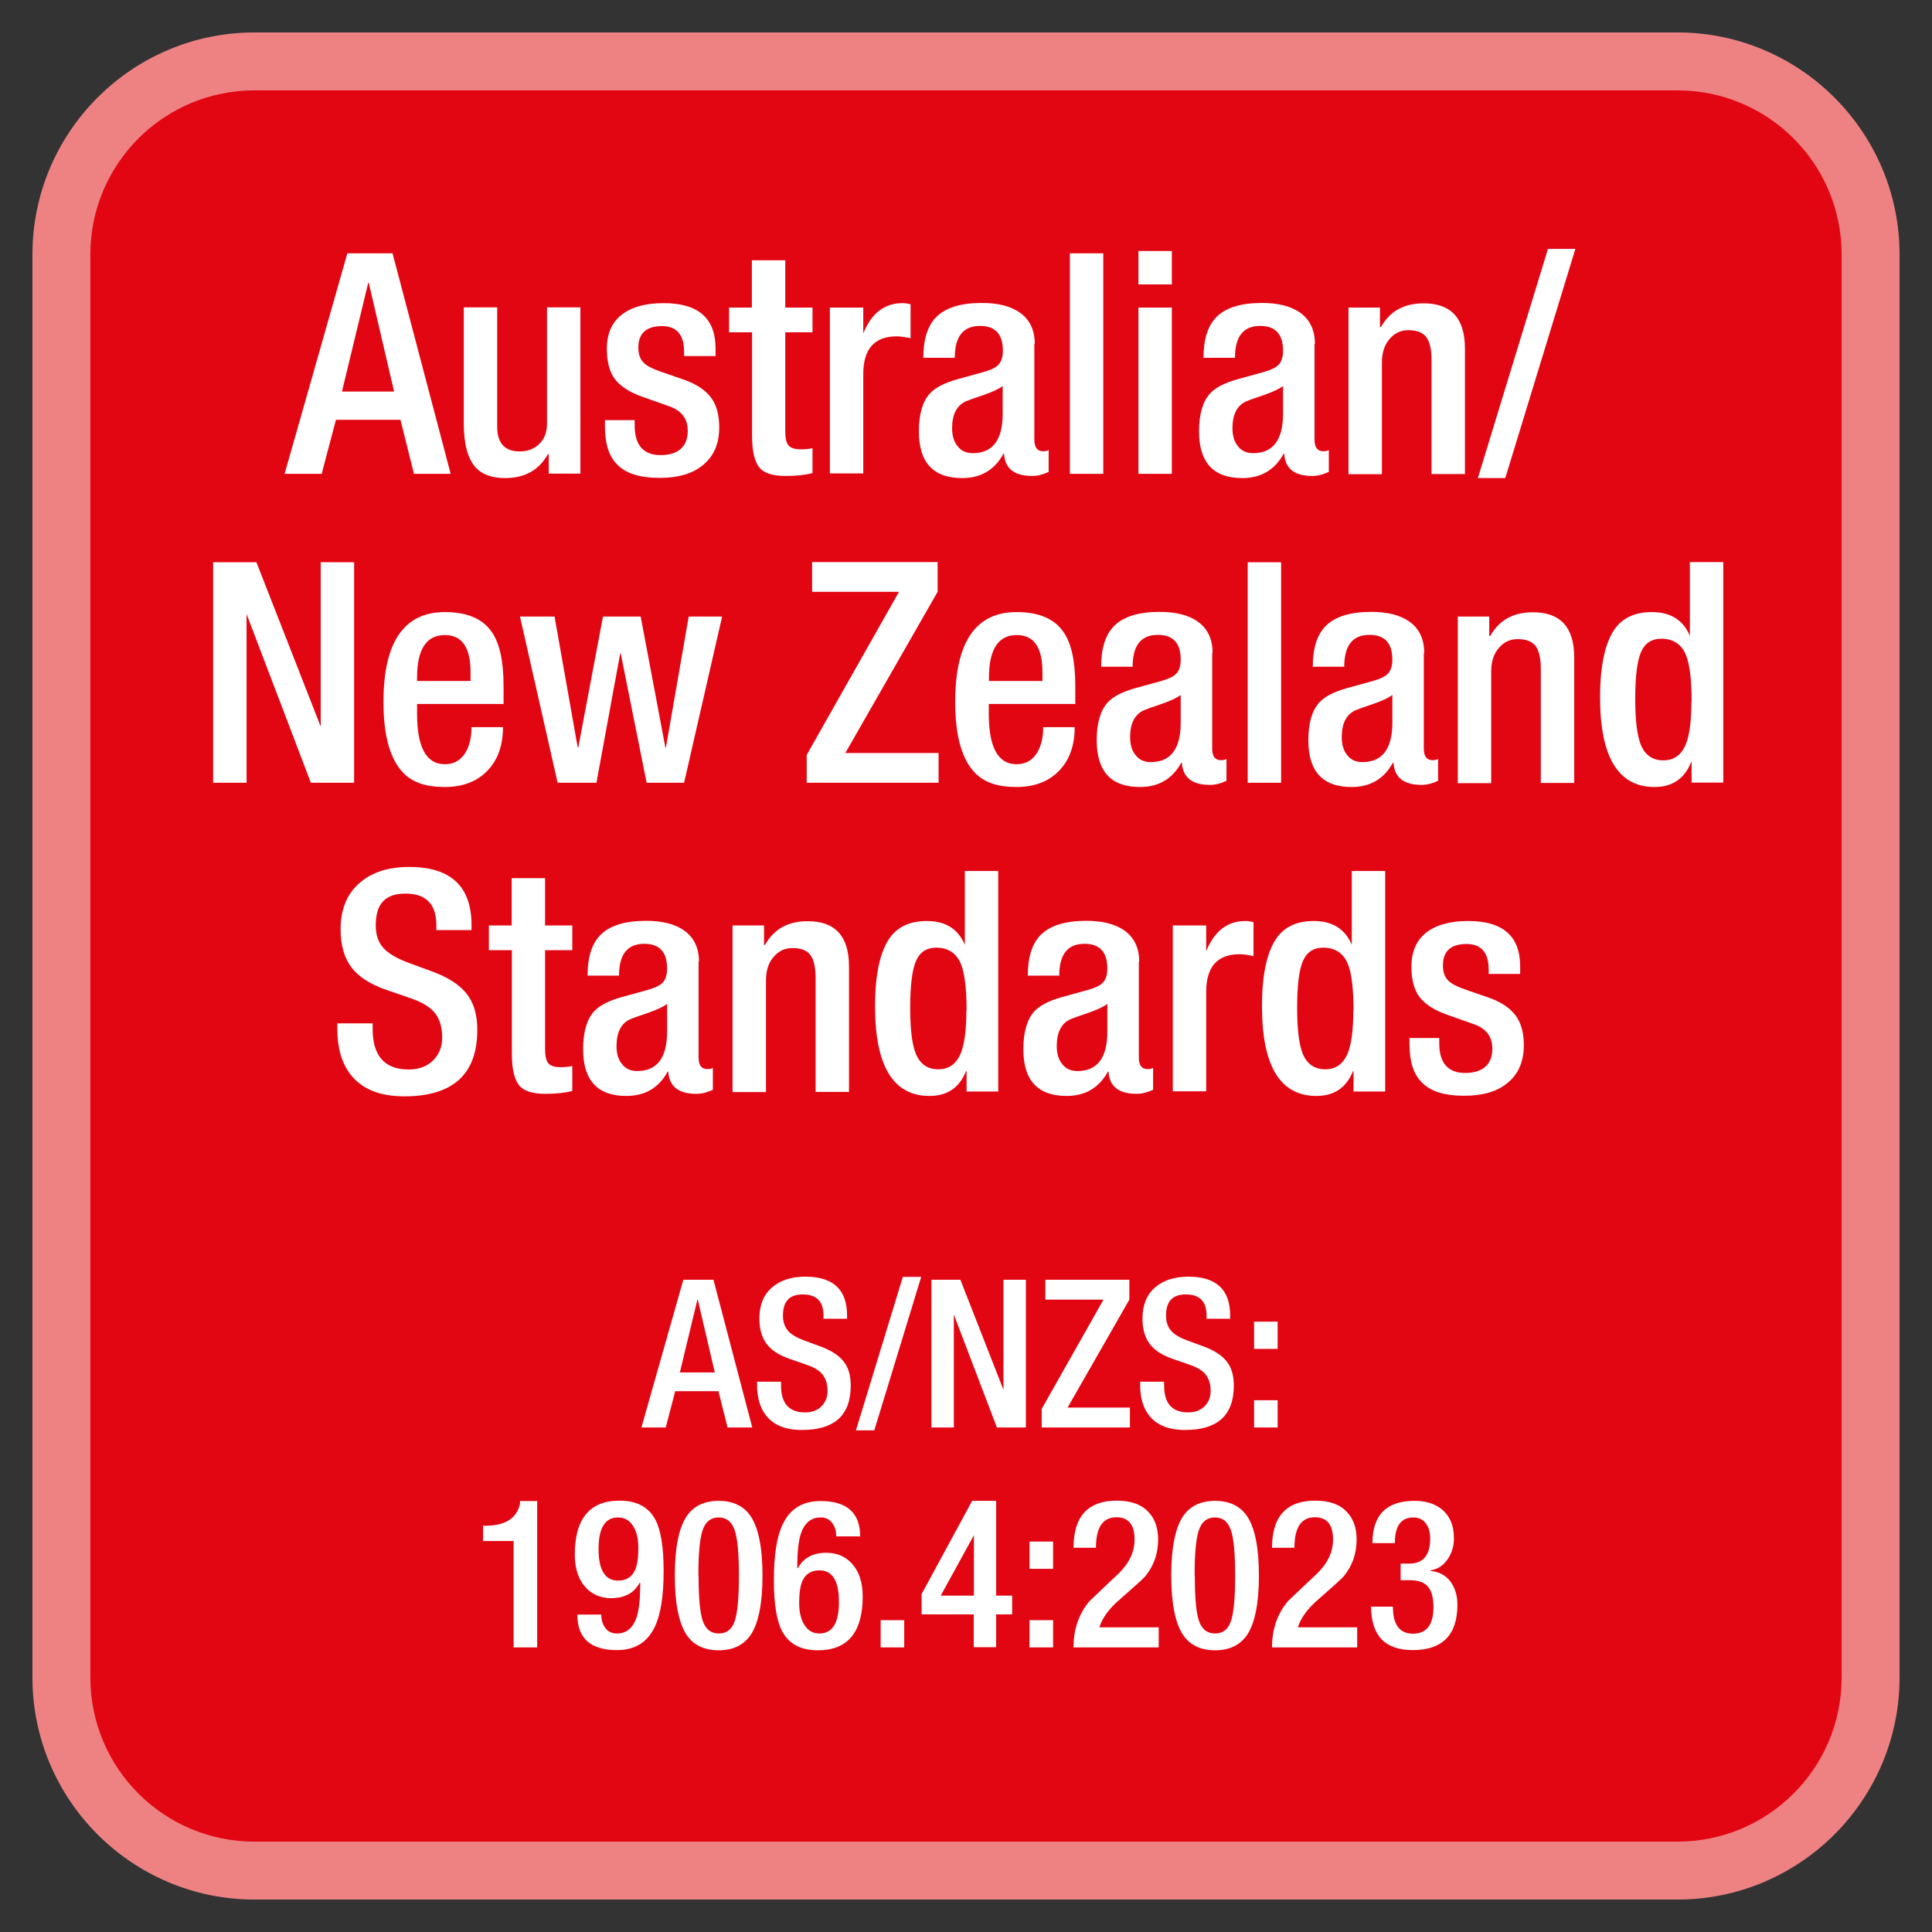 <?xml version="1.0" encoding="UTF-8"?>
<svg id="a" data-name="Layer 1" xmlns="http://www.w3.org/2000/svg" viewBox="0 0 100.06 100.06">
  <rect x="0" y="0" width="100.06" height="100.06" fill="#333333" stroke="none"/>
  <defs>
    <style>
      .b {
        fill: #ee8283;
      }

      .c {
        fill: #e20613;
      }

      .d {
        fill: #fff;
      }
    </style>
  </defs>
  <g>
    <rect class="c" x="3.18" y="3.18" width="93.71" height="93.7" rx="10" ry="10"/>
    <path class="b" d="M86.88,4.68c4.7,0,8.5,3.81,8.5,8.5v73.7c0,4.7-3.81,8.5-8.5,8.5H13.18c-4.7,0-8.5-3.81-8.5-8.5V13.18c0-4.7,3.81-8.5,8.5-8.5h73.7M86.88,1.68H13.18C6.84,1.68,1.68,6.84,1.68,13.18v73.7c0,6.34,5.16,11.5,11.5,11.5h73.7c6.34,0,11.5-5.16,11.5-11.5V13.18c0-6.34-5.16-11.5-11.5-11.5h0Z"/>
  </g>
  <g>
    <path class="d" d="M14.74,24.54l3.25-11.42h2.34l3.01,11.42h-1.9l-.7-2.8h-3.34l-.74,2.8h-1.9ZM17.71,20.28h2.7l-1.31-5.63h-.03l-1.36,5.63Z"/>
    <path class="d" d="M28.42,24.54v-1.01h-.05c-.46.82-1.19,1.23-2.21,1.23-.69,0-1.21-.19-1.55-.58-.39-.45-.59-1.2-.59-2.24v-6.02h1.73v6.18c0,.85.39,1.28,1.17,1.28.39,0,.73-.12,1-.38.27-.25.41-.6.41-1.06v-6.02h1.73v8.61h-1.63Z"/>
    <path class="d" d="M37.06,18.44h-1.63v-.22c0-.88-.38-1.33-1.14-1.33-.82,0-1.23.37-1.23,1.12,0,.33.09.58.26.76.17.18.49.34.96.5l1.1.38c.65.22,1.12.53,1.42.91s.45.91.45,1.57c0,.88-.3,1.54-.9,2-.53.42-1.26.62-2.19.62-1.04,0-1.78-.24-2.22-.72-.41-.42-.61-1.07-.61-1.95v-.32h1.54v.27c0,1.02.45,1.54,1.34,1.54s1.41-.42,1.41-1.26c0-.62-.32-1.04-.94-1.26l-1.41-.5c-.66-.23-1.13-.54-1.42-.91-.28-.37-.42-.9-.42-1.57,0-.79.26-1.38.78-1.78s1.24-.59,2.16-.59c1.79,0,2.69.78,2.69,2.35v.38Z"/>
    <path class="d" d="M37.76,17.21v-1.28h1.18v-2.45h1.73v2.45h1.41v1.28h-1.41v5.15c0,.34.06.58.17.71.11.13.32.2.62.2.26,0,.46-.02.62-.06v1.29c-.36.1-.83.15-1.39.15-.63,0-1.07-.13-1.31-.38-.29-.3-.43-.87-.43-1.7v-5.36h-1.18Z"/>
    <path class="d" d="M42.98,24.54v-8.61h1.73v1.34c.42-1.05,1.1-1.57,2.03-1.57.13,0,.27.02.42.06v1.76c-.26-.06-.5-.1-.72-.1-1.15,0-1.73.65-1.73,1.95v5.15h-1.73Z"/>
    <path class="d" d="M53.57,17.82v4.94c0,.41.15.61.45.61.13,0,.22-.02.29-.06v1.13c-.3.14-.58.21-.85.21-.93,0-1.41-.38-1.46-1.15h-.03c-.46.84-1.17,1.26-2.14,1.26-1.49,0-2.24-.8-2.24-2.42,0-.88.19-1.54.56-1.95.28-.31.76-.56,1.44-.75l1.34-.37c.35-.1.6-.21.74-.34.18-.16.27-.42.27-.77,0-.85-.39-1.28-1.18-1.28-.88,0-1.31.55-1.31,1.65h-1.63c0-.95.22-1.65.66-2.1.48-.49,1.27-.74,2.37-.74.82,0,1.47.16,1.94.48.53.36.8.91.8,1.63ZM51.93,21.43v-1.44c-.17.14-.49.29-.94.45-.57.19-.89.31-.98.35-.47.22-.7.69-.7,1.39,0,.38.09.69.27.91.19.26.46.38.8.38,1.03,0,1.55-.68,1.55-2.05Z"/>
    <path class="d" d="M55.41,24.54v-11.42h1.73v11.42h-1.73Z"/>
    <path class="d" d="M58.96,14.73v-1.73h1.73v1.73h-1.73ZM58.96,24.54v-8.61h1.73v8.61h-1.73Z"/>
    <path class="d" d="M68.08,17.82v4.94c0,.41.15.61.45.61.13,0,.22-.02.29-.06v1.13c-.3.14-.58.21-.85.21-.93,0-1.41-.38-1.46-1.15h-.03c-.46.84-1.17,1.26-2.14,1.26-1.49,0-2.24-.8-2.24-2.42,0-.88.19-1.54.56-1.95.28-.31.76-.56,1.44-.75l1.34-.37c.35-.1.6-.21.74-.34.18-.16.27-.42.27-.77,0-.85-.39-1.28-1.18-1.28-.88,0-1.31.55-1.31,1.65h-1.63c0-.95.22-1.65.66-2.1.48-.49,1.27-.74,2.37-.74.82,0,1.47.16,1.94.48.53.36.8.91.8,1.63ZM66.45,21.43v-1.44c-.17.14-.49.29-.94.45-.57.19-.89.31-.98.35-.47.22-.7.69-.7,1.39,0,.38.09.69.27.91.19.26.46.38.8.38,1.03,0,1.55-.68,1.55-2.05Z"/>
    <path class="d" d="M69.84,24.54v-8.61h1.63v1.01h.05c.46-.82,1.19-1.23,2.21-1.23,1.43,0,2.14.78,2.14,2.34v6.5h-1.73v-5.9c0-.55-.09-.95-.27-1.19-.18-.24-.49-.36-.93-.36-.37,0-.69.14-.94.42-.29.31-.43.73-.43,1.26v5.78h-1.73Z"/>
    <path class="d" d="M76.54,24.76l3.63-11.87h1.42l-3.63,11.87h-1.42Z"/>
    <path class="d" d="M11.04,40.54v-11.42h2.24l3.33,8.51v-8.51h1.73v11.42h-2.24l-3.33-8.74v8.74h-1.73Z"/>
    <path class="d" d="M26.1,36.46h-4.5v.5c0,1.75.48,2.62,1.44,2.62.48,0,.84-.21,1.09-.64.19-.34.29-.77.29-1.28h1.63c0,.95-.27,1.7-.81,2.26-.54.56-1.28.84-2.22.84s-1.63-.23-2.1-.7c-.7-.69-1.06-1.92-1.06-3.7,0-3.1,1.06-4.66,3.18-4.66,1.14,0,1.95.34,2.42,1.02.42.59.62,1.53.62,2.82v.91ZM21.6,35.27h2.77v-.46c0-1.28-.44-1.92-1.33-1.92-.96,0-1.44.74-1.44,2.21v.18Z"/>
    <path class="d" d="M28.88,40.54l-1.95-8.61h1.79l1.2,6.78h.03l1.28-6.78h1.95l1.28,6.78h.03l1.18-6.78h1.73l-1.97,8.61h-1.94l-1.34-6.69h-.03l-1.23,6.69h-2.02Z"/>
    <path class="d" d="M41.78,40.54v-1.44l4.78-8.45h-4.5v-1.54h6.5v1.54l-4.78,8.35h4.83v1.54h-6.83Z"/>
    <path class="d" d="M55.71,36.46h-4.5v.5c0,1.75.48,2.62,1.44,2.62.48,0,.84-.21,1.09-.64.19-.34.29-.77.29-1.28h1.63c0,.95-.27,1.7-.81,2.26-.54.56-1.28.84-2.22.84s-1.63-.23-2.1-.7c-.7-.69-1.06-1.92-1.06-3.7,0-3.1,1.06-4.66,3.18-4.66,1.14,0,1.95.34,2.42,1.02.42.59.62,1.53.62,2.82v.91ZM51.22,35.27h2.77v-.46c0-1.28-.44-1.92-1.33-1.92-.96,0-1.44.74-1.44,2.21v.18Z"/>
    <path class="d" d="M62.78,33.82v4.94c0,.41.15.61.45.61.13,0,.22-.02.29-.06v1.13c-.3.14-.58.21-.85.21-.93,0-1.41-.38-1.46-1.15h-.03c-.46.84-1.17,1.26-2.14,1.26-1.49,0-2.24-.8-2.24-2.42,0-.88.19-1.54.56-1.95.28-.31.76-.56,1.44-.75l1.34-.37c.35-.1.6-.21.74-.34.18-.16.27-.42.27-.77,0-.85-.39-1.28-1.18-1.28-.88,0-1.31.55-1.31,1.65h-1.63c0-.95.22-1.65.66-2.1.48-.49,1.27-.74,2.37-.74.82,0,1.47.16,1.94.48.53.36.8.91.8,1.63ZM61.15,37.43v-1.44c-.17.14-.49.29-.94.45-.57.19-.89.31-.98.35-.47.22-.7.69-.7,1.39,0,.38.09.69.27.91.19.26.46.38.8.38,1.03,0,1.55-.68,1.55-2.05Z"/>
    <path class="d" d="M64.62,40.54v-11.42h1.73v11.42h-1.73Z"/>
    <path class="d" d="M73.74,33.82v4.94c0,.41.15.61.45.61.13,0,.22-.02.29-.06v1.13c-.3.14-.58.21-.85.21-.93,0-1.41-.38-1.46-1.15h-.03c-.46.84-1.17,1.26-2.14,1.26-1.49,0-2.24-.8-2.24-2.42,0-.88.19-1.54.56-1.95.28-.31.76-.56,1.44-.75l1.34-.37c.35-.1.6-.21.74-.34.18-.16.27-.42.27-.77,0-.85-.39-1.28-1.18-1.28-.88,0-1.31.55-1.31,1.65h-1.63c0-.95.22-1.65.66-2.1.48-.49,1.27-.74,2.37-.74.82,0,1.47.16,1.94.48.53.36.8.91.8,1.63ZM72.11,37.43v-1.44c-.17.14-.49.29-.94.45-.57.19-.89.31-.98.35-.47.22-.7.69-.7,1.39,0,.38.09.69.27.91.19.26.46.38.8.38,1.03,0,1.55-.68,1.55-2.05Z"/>
    <path class="d" d="M75.5,40.54v-8.61h1.63v1.01h.05c.46-.82,1.19-1.23,2.21-1.23,1.43,0,2.14.78,2.14,2.34v6.5h-1.73v-5.9c0-.55-.09-.95-.27-1.19-.18-.24-.49-.36-.93-.36-.37,0-.69.14-.94.42-.29.31-.43.73-.43,1.26v5.78h-1.73Z"/>
    <path class="d" d="M87.61,40.54v-1.06h-.03c-.34.85-.97,1.28-1.89,1.28-1.88,0-2.82-1.55-2.82-4.64,0-1.73.28-2.94.84-3.65.42-.51,1.03-.77,1.84-.77.97,0,1.62.41,1.97,1.23v-3.82h1.73v11.42h-1.63ZM87.61,36.33c0-1.13-.1-1.93-.29-2.4-.23-.56-.66-.85-1.28-.85-.5,0-.85.23-1.05.69-.2.46-.3,1.27-.3,2.43,0,1.07.09,1.84.27,2.32.22.58.62.86,1.18.86s.94-.28,1.17-.83c.19-.47.29-1.21.29-2.22Z"/>
    <path class="d" d="M17.48,53h1.82v.29c0,1.4.62,2.1,1.87,2.1.54,0,.98-.17,1.3-.51.29-.31.43-.69.43-1.15,0-.56-.14-1.01-.43-1.33-.25-.28-.65-.51-1.2-.7l-1.25-.43c-.84-.29-1.45-.68-1.82-1.17-.37-.49-.56-1.15-.56-1.97,0-1.02.32-1.82.96-2.38.64-.57,1.5-.85,2.59-.85,2.15,0,3.23,1,3.23,3.01v.26h-1.82v-.24c0-1.1-.53-1.65-1.6-1.65s-1.54.55-1.54,1.65c0,.48.13.87.39,1.16.26.29.7.55,1.32.78l1.23.45c.81.3,1.4.68,1.77,1.15.37.47.55,1.09.55,1.87,0,2.29-1.26,3.44-3.78,3.44-1.28,0-2.21-.38-2.8-1.15-.45-.59-.67-1.37-.67-2.34v-.27Z"/>
    <path class="d" d="M25.32,49.21v-1.28h1.18v-2.45h1.73v2.45h1.41v1.28h-1.41v5.15c0,.34.06.58.17.71.11.13.32.2.62.2.26,0,.46-.02.62-.06v1.29c-.36.1-.83.15-1.39.15-.63,0-1.07-.13-1.31-.38-.29-.3-.43-.87-.43-1.7v-5.36h-1.18Z"/>
    <path class="d" d="M36.18,49.82v4.94c0,.41.15.61.45.61.13,0,.22-.02.29-.06v1.13c-.3.14-.58.21-.85.21-.93,0-1.41-.38-1.46-1.15h-.03c-.46.84-1.17,1.26-2.14,1.26-1.49,0-2.24-.8-2.24-2.42,0-.88.19-1.54.56-1.95.28-.31.76-.56,1.44-.75l1.34-.37c.35-.1.6-.21.74-.34.18-.16.27-.42.27-.77,0-.85-.39-1.28-1.18-1.28-.88,0-1.31.55-1.31,1.65h-1.63c0-.95.22-1.65.66-2.1.48-.49,1.27-.74,2.37-.74.82,0,1.47.16,1.94.48.53.36.8.91.8,1.63ZM34.55,53.43v-1.44c-.17.14-.49.29-.94.45-.57.19-.89.31-.98.35-.47.22-.7.69-.7,1.39,0,.38.09.69.27.91.19.26.46.38.8.38,1.03,0,1.55-.68,1.55-2.05Z"/>
    <path class="d" d="M37.94,56.54v-8.61h1.63v1.01h.05c.46-.82,1.19-1.23,2.21-1.23,1.43,0,2.14.78,2.14,2.34v6.5h-1.73v-5.9c0-.55-.09-.95-.27-1.19-.18-.24-.49-.36-.93-.36-.37,0-.69.14-.94.42-.29.31-.43.73-.43,1.26v5.78h-1.73Z"/>
    <path class="d" d="M50.06,56.54v-1.06h-.03c-.34.85-.97,1.28-1.89,1.28-1.88,0-2.82-1.55-2.82-4.64,0-1.73.28-2.94.84-3.65.42-.51,1.03-.77,1.84-.77.97,0,1.62.41,1.97,1.23v-3.82h1.73v11.42h-1.63ZM50.06,52.33c0-1.13-.1-1.93-.29-2.4-.23-.56-.66-.85-1.28-.85-.5,0-.85.23-1.05.69-.2.46-.3,1.27-.3,2.43,0,1.07.09,1.84.27,2.32.22.58.62.86,1.18.86s.94-.28,1.17-.83c.19-.47.29-1.21.29-2.22Z"/>
    <path class="d" d="M58.98,49.82v4.94c0,.41.15.61.45.61.13,0,.22-.02.29-.06v1.13c-.3.14-.58.21-.85.21-.93,0-1.41-.38-1.46-1.15h-.03c-.46.84-1.17,1.26-2.14,1.26-1.49,0-2.24-.8-2.24-2.42,0-.88.19-1.54.56-1.95.28-.31.76-.56,1.44-.75l1.34-.37c.35-.1.6-.21.74-.34.18-.16.27-.42.27-.77,0-.85-.39-1.28-1.18-1.28-.88,0-1.31.55-1.31,1.65h-1.63c0-.95.22-1.65.66-2.1.48-.49,1.27-.74,2.37-.74.82,0,1.47.16,1.94.48.53.36.8.91.8,1.63ZM57.35,53.43v-1.44c-.17.14-.49.29-.94.45-.57.19-.89.31-.98.35-.47.22-.7.69-.7,1.39,0,.38.09.69.27.91.19.26.46.38.8.38,1.03,0,1.55-.68,1.55-2.05Z"/>
    <path class="d" d="M60.74,56.54v-8.61h1.73v1.34c.42-1.05,1.1-1.57,2.03-1.57.13,0,.27.02.42.06v1.76c-.26-.06-.5-.1-.72-.1-1.15,0-1.73.65-1.73,1.95v5.15h-1.73Z"/>
    <path class="d" d="M70.1,56.54v-1.06h-.03c-.34.85-.97,1.28-1.89,1.28-1.88,0-2.82-1.55-2.82-4.64,0-1.73.28-2.94.84-3.65.42-.51,1.03-.77,1.84-.77.97,0,1.62.41,1.97,1.23v-3.82h1.73v11.42h-1.63ZM70.1,52.33c0-1.13-.1-1.93-.29-2.4-.23-.56-.66-.85-1.28-.85-.5,0-.85.23-1.05.69-.2.46-.3,1.27-.3,2.43,0,1.07.09,1.84.27,2.32.22.58.62.86,1.18.86s.94-.28,1.17-.83c.19-.47.29-1.21.29-2.22Z"/>
    <path class="d" d="M78.73,50.44h-1.63v-.22c0-.88-.38-1.33-1.14-1.33-.82,0-1.23.37-1.23,1.12,0,.33.09.58.26.76.17.18.49.34.96.5l1.1.38c.65.22,1.12.53,1.42.91s.45.91.45,1.57c0,.88-.3,1.54-.9,2-.53.42-1.26.62-2.19.62-1.04,0-1.78-.24-2.22-.72-.41-.42-.61-1.07-.61-1.95v-.32h1.54v.27c0,1.02.45,1.54,1.34,1.54s1.41-.42,1.41-1.26c0-.62-.32-1.04-.94-1.26l-1.41-.5c-.66-.23-1.13-.54-1.42-.91-.28-.37-.42-.9-.42-1.57,0-.79.26-1.38.78-1.78s1.24-.59,2.16-.59c1.79,0,2.69.78,2.69,2.35v.38Z"/>
    <path class="d" d="M33.22,73.93l2.17-7.65h1.56l2.01,7.65h-1.28l-.47-1.88h-2.24l-.49,1.88h-1.28ZM35.21,71.08h1.81l-.88-3.77h-.02l-.91,3.77Z"/>
    <path class="d" d="M39.23,71.56h1.22v.19c0,.94.42,1.4,1.25,1.4.36,0,.65-.11.87-.34.19-.21.29-.46.29-.77,0-.38-.1-.67-.29-.89-.16-.19-.43-.34-.8-.47l-.84-.29c-.56-.19-.97-.45-1.22-.78-.25-.33-.38-.77-.38-1.32,0-.69.21-1.22.64-1.6.43-.38,1.01-.57,1.74-.57,1.44,0,2.16.67,2.16,2.01v.17h-1.22v-.16c0-.74-.36-1.1-1.07-1.1s-1.03.37-1.03,1.1c0,.32.09.58.26.78s.47.37.88.52l.82.3c.54.2.94.46,1.18.77.25.31.37.73.37,1.25,0,1.54-.84,2.3-2.53,2.3-.86,0-1.48-.26-1.87-.77-.3-.39-.45-.91-.45-1.56v-.18Z"/>
    <path class="d" d="M44.33,74.08l2.43-7.95h.95l-2.43,7.95h-.95Z"/>
    <path class="d" d="M48.24,73.93v-7.65h1.5l2.23,5.7v-5.7h1.16v7.65h-1.5l-2.23-5.85v5.85h-1.16Z"/>
    <path class="d" d="M53.95,73.93v-.96l3.2-5.66h-3.01v-1.03h4.35v1.03l-3.2,5.59h3.23v1.03h-4.57Z"/>
    <path class="d" d="M59.07,71.56h1.22v.19c0,.94.42,1.4,1.25,1.4.36,0,.65-.11.87-.34.19-.21.29-.46.29-.77,0-.38-.1-.67-.29-.89-.16-.19-.43-.34-.8-.47l-.84-.29c-.56-.19-.97-.45-1.22-.78-.25-.33-.38-.77-.38-1.32,0-.69.21-1.22.64-1.6.43-.38,1.01-.57,1.74-.57,1.44,0,2.16.67,2.16,2.01v.17h-1.22v-.16c0-.74-.36-1.1-1.07-1.1s-1.03.37-1.03,1.1c0,.32.09.58.26.78s.47.37.88.52l.82.3c.54.2.94.46,1.18.77.25.31.37.73.37,1.25,0,1.54-.84,2.3-2.53,2.3-.86,0-1.48-.26-1.87-.77-.3-.39-.45-.91-.45-1.56v-.18Z"/>
    <path class="d" d="M64.95,69.86v-1.41h1.22v1.41h-1.22ZM64.95,73.93v-1.41h1.22v1.41h-1.22Z"/>
    <path class="d" d="M27.82,85.32h-1.22v-5.51h-1.58v-.79h.12c1.02,0,1.62-.38,1.79-1.13v-.15h.89v7.58Z"/>
    <path class="d" d="M29.92,83.62h1.22c0,.26.06.47.18.65.14.22.35.33.63.33.51,0,.85-.3,1.04-.89.11-.38.17-.95.17-1.72l-.03-.02c-.29.54-.79.8-1.48.8-.54,0-.99-.19-1.33-.57-.36-.4-.55-.96-.55-1.69,0-1.86.78-2.79,2.32-2.79.89,0,1.51.33,1.86,1,.28.54.42,1.42.42,2.64,0,1.29-.15,2.26-.46,2.9-.38.8-1.03,1.2-1.96,1.2-1.36,0-2.05-.61-2.05-1.84ZM33.06,80.16c0-.46-.09-.84-.26-1.11-.19-.31-.45-.46-.79-.46-.67,0-1.01.54-1.01,1.63s.33,1.64,1.01,1.64c.41,0,.69-.17.86-.5.13-.26.19-.66.19-1.19Z"/>
    <path class="d" d="M34.95,81.6c0-1.41.2-2.43.59-3.04.36-.55.92-.83,1.68-.83s1.32.28,1.68.83c.39.61.59,1.63.59,3.04s-.2,2.43-.59,3.04c-.36.55-.92.83-1.68.83s-1.33-.28-1.68-.83c-.39-.61-.59-1.63-.59-3.04ZM36.18,81.6c0,1.13.07,1.91.21,2.33.15.45.43.67.84.67s.69-.22.83-.67c.14-.43.21-1.21.21-2.33s-.07-1.91-.22-2.35c-.15-.44-.42-.66-.83-.66s-.68.22-.83.66-.22,1.22-.22,2.35Z"/>
    <path class="d" d="M44.53,79.57h-1.22c0-.26-.06-.48-.18-.65-.14-.22-.35-.33-.63-.33-.51,0-.85.3-1.04.89-.11.38-.17.95-.17,1.72l.03.02c.29-.54.79-.8,1.48-.8.54,0,.99.19,1.33.57.36.4.55.96.55,1.69,0,1.86-.78,2.79-2.32,2.79-.89,0-1.51-.33-1.86-1-.28-.54-.42-1.42-.42-2.63,0-1.29.15-2.26.46-2.9.38-.8,1.03-1.2,1.96-1.2,1.36,0,2.05.61,2.05,1.84ZM41.39,83.03c0,.46.09.83.26,1.11.19.31.45.46.79.46.67,0,1.01-.54,1.01-1.63s-.33-1.64-1.01-1.64c-.41,0-.69.17-.86.5-.13.26-.19.66-.19,1.19Z"/>
    <path class="d" d="M45.61,85.32v-1.41h1.22v1.41h-1.22Z"/>
    <path class="d" d="M47.73,83.61v-1.05l2.62-4.83h1.24v4.91h.83v.97h-.83v1.7h-1.16v-1.7h-2.71ZM50.44,82.64v-3.13l-1.72,3.13h1.72Z"/>
    <path class="d" d="M53.32,81.25v-1.41h1.22v1.41h-1.22ZM53.32,85.32v-1.41h1.22v1.41h-1.22Z"/>
    <path class="d" d="M60.01,84.29v1.03h-4.41c0-.94.27-1.73.82-2.39.5-.48,1.01-.96,1.52-1.44.55-.54.82-1.12.82-1.76,0-.76-.31-1.15-.94-1.15-.71,0-1.06.53-1.06,1.58h-1.16c0-1.63.75-2.44,2.24-2.44.74,0,1.29.2,1.65.6.33.35.49.83.49,1.42,0,.72-.22,1.35-.66,1.89-.09.11-.54.52-1.33,1.21-.55.47-.9.95-1.05,1.44h3.07Z"/>
    <path class="d" d="M60.66,81.6c0-1.41.2-2.43.59-3.04.36-.55.92-.83,1.68-.83s1.32.28,1.68.83c.39.61.59,1.63.59,3.04s-.2,2.43-.59,3.04c-.36.55-.92.83-1.68.83s-1.33-.28-1.68-.83c-.39-.61-.59-1.63-.59-3.04ZM61.88,81.6c0,1.13.07,1.91.21,2.33.15.45.43.67.84.67s.69-.22.83-.67c.14-.43.21-1.21.21-2.33s-.07-1.91-.22-2.35c-.15-.44-.42-.66-.83-.66s-.68.22-.83.66-.22,1.22-.22,2.35Z"/>
    <path class="d" d="M70.29,84.29v1.03h-4.41c0-.94.27-1.73.82-2.39.5-.48,1.01-.96,1.52-1.44.55-.54.82-1.12.82-1.76,0-.76-.31-1.15-.94-1.15-.71,0-1.06.53-1.06,1.58h-1.16c0-1.63.75-2.44,2.24-2.44.74,0,1.29.2,1.65.6.33.35.49.83.49,1.42,0,.72-.22,1.35-.66,1.89-.09.11-.54.52-1.33,1.21-.55.47-.9.95-1.05,1.44h3.07Z"/>
    <path class="d" d="M70.98,83.21h1.16c0,.94.35,1.4,1.04,1.4s1.06-.45,1.06-1.36c0-.49-.09-.84-.28-1.07s-.5-.34-.95-.34h-.47v-.86h.44c.73,0,1.09-.43,1.09-1.3,0-.31-.07-.56-.2-.75-.16-.23-.38-.34-.67-.34-.64,0-.96.44-.96,1.33h-1.16c0-1.46.73-2.19,2.18-2.19.55,0,1,.13,1.36.4.45.34.68.85.68,1.54,0,.41-.11.77-.33,1.09-.22.32-.51.51-.88.57v.03c.41.04.74.2.99.5.26.32.4.74.4,1.25,0,1.56-.77,2.35-2.31,2.35-1.44,0-2.16-.75-2.16-2.26Z"/>
  </g>
</svg>
